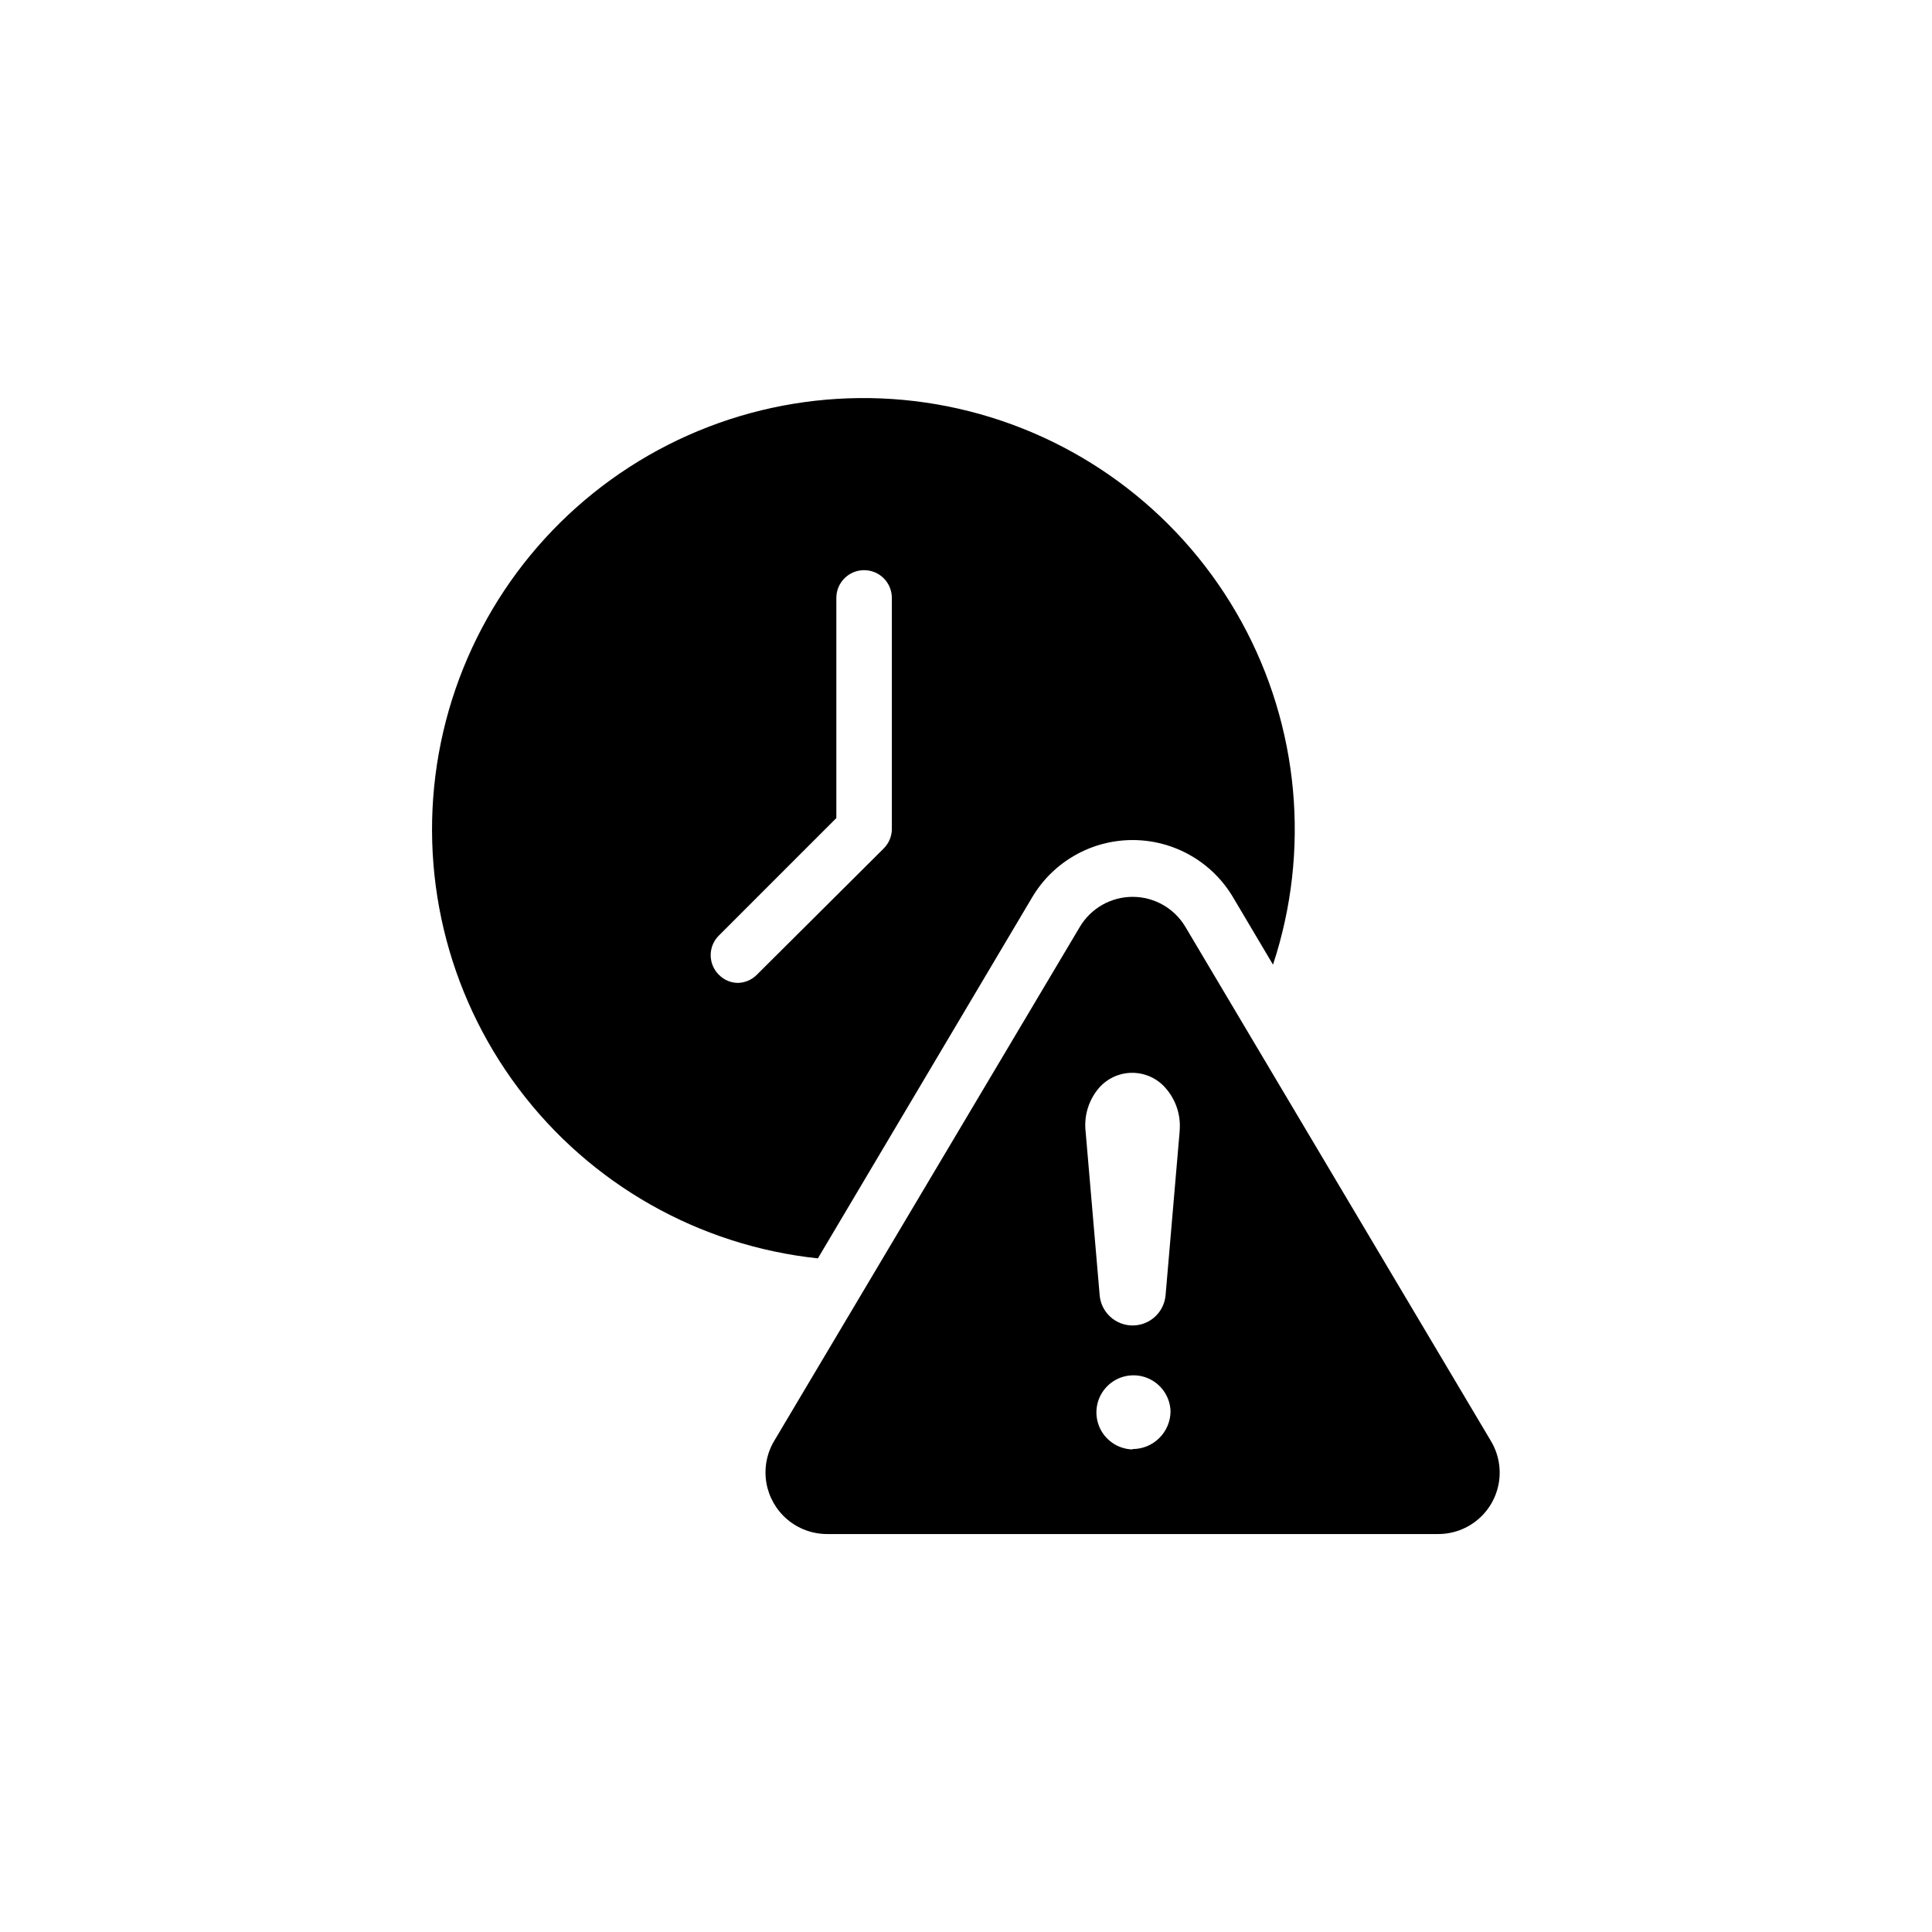 <?xml version="1.0" encoding="UTF-8"?>
<!-- Uploaded to: ICON Repo, www.svgrepo.com, Generator: ICON Repo Mixer Tools -->
<svg fill="#000000" width="800px" height="800px" version="1.1" viewBox="144 144 512 512" xmlns="http://www.w3.org/2000/svg">
 <g>
  <path d="m539.15 525.95-62.879-105.8-18.137-30.531c-2.934-4.93-8.246-7.945-13.98-7.945s-11.043 3.016-13.98 7.945l-81.062 136.33c-1.945 3.316-2.66 7.211-2.016 11 0.645 3.785 2.606 7.227 5.535 9.711 2.93 2.488 6.644 3.859 10.488 3.875h162.02c3.852 0.004 7.578-1.355 10.52-3.844 2.941-2.484 4.906-5.934 5.547-9.73 0.637-3.797-0.094-7.699-2.059-11.012zm-95.02 2.168c-3.926-0.102-7.414-2.531-8.871-6.18-1.453-3.648-0.598-7.812 2.18-10.59 2.777-2.773 6.941-3.633 10.586-2.176 3.648 1.457 6.078 4.945 6.18 8.871-0.055 5.523-4.551 9.973-10.074 9.973zm12.496-84.387-3.727 43.43-0.004-0.004c-0.348 4.57-4.156 8.102-8.742 8.102-4.582 0-8.395-3.531-8.738-8.102l-3.727-43.43-0.004 0.004c-0.434-4.144 0.859-8.281 3.578-11.438 2.219-2.535 5.422-3.984 8.793-3.984 3.367 0 6.57 1.449 8.789 3.984 2.762 3.098 4.129 7.199 3.777 11.336z"/>
  <path d="m417.53 381.81c5.566-9.414 15.691-15.188 26.625-15.188 10.938 0 21.062 5.773 26.629 15.188l10.578 17.836v-0.004c9.949-30.129 6.926-63.035-8.344-90.848s-41.41-48.027-72.168-55.812c-30.758-7.781-63.367-2.43-90.027 14.773-26.656 17.207-44.965 44.715-50.547 75.949-5.578 31.234 2.074 63.383 21.129 88.75 19.055 25.371 47.793 41.68 79.344 45.027zm-77.988 22.668c-1.902-0.016-3.719-0.797-5.039-2.164-1.387-1.371-2.164-3.242-2.164-5.191s0.777-3.816 2.164-5.188l31.137-31.137v-58.34c0-4.062 3.293-7.356 7.356-7.356s7.356 3.293 7.356 7.356v61.363c-0.047 1.898-0.824 3.703-2.168 5.039l-33.605 33.453c-1.332 1.348-3.141 2.125-5.035 2.164z"/>
 </g>
</svg>